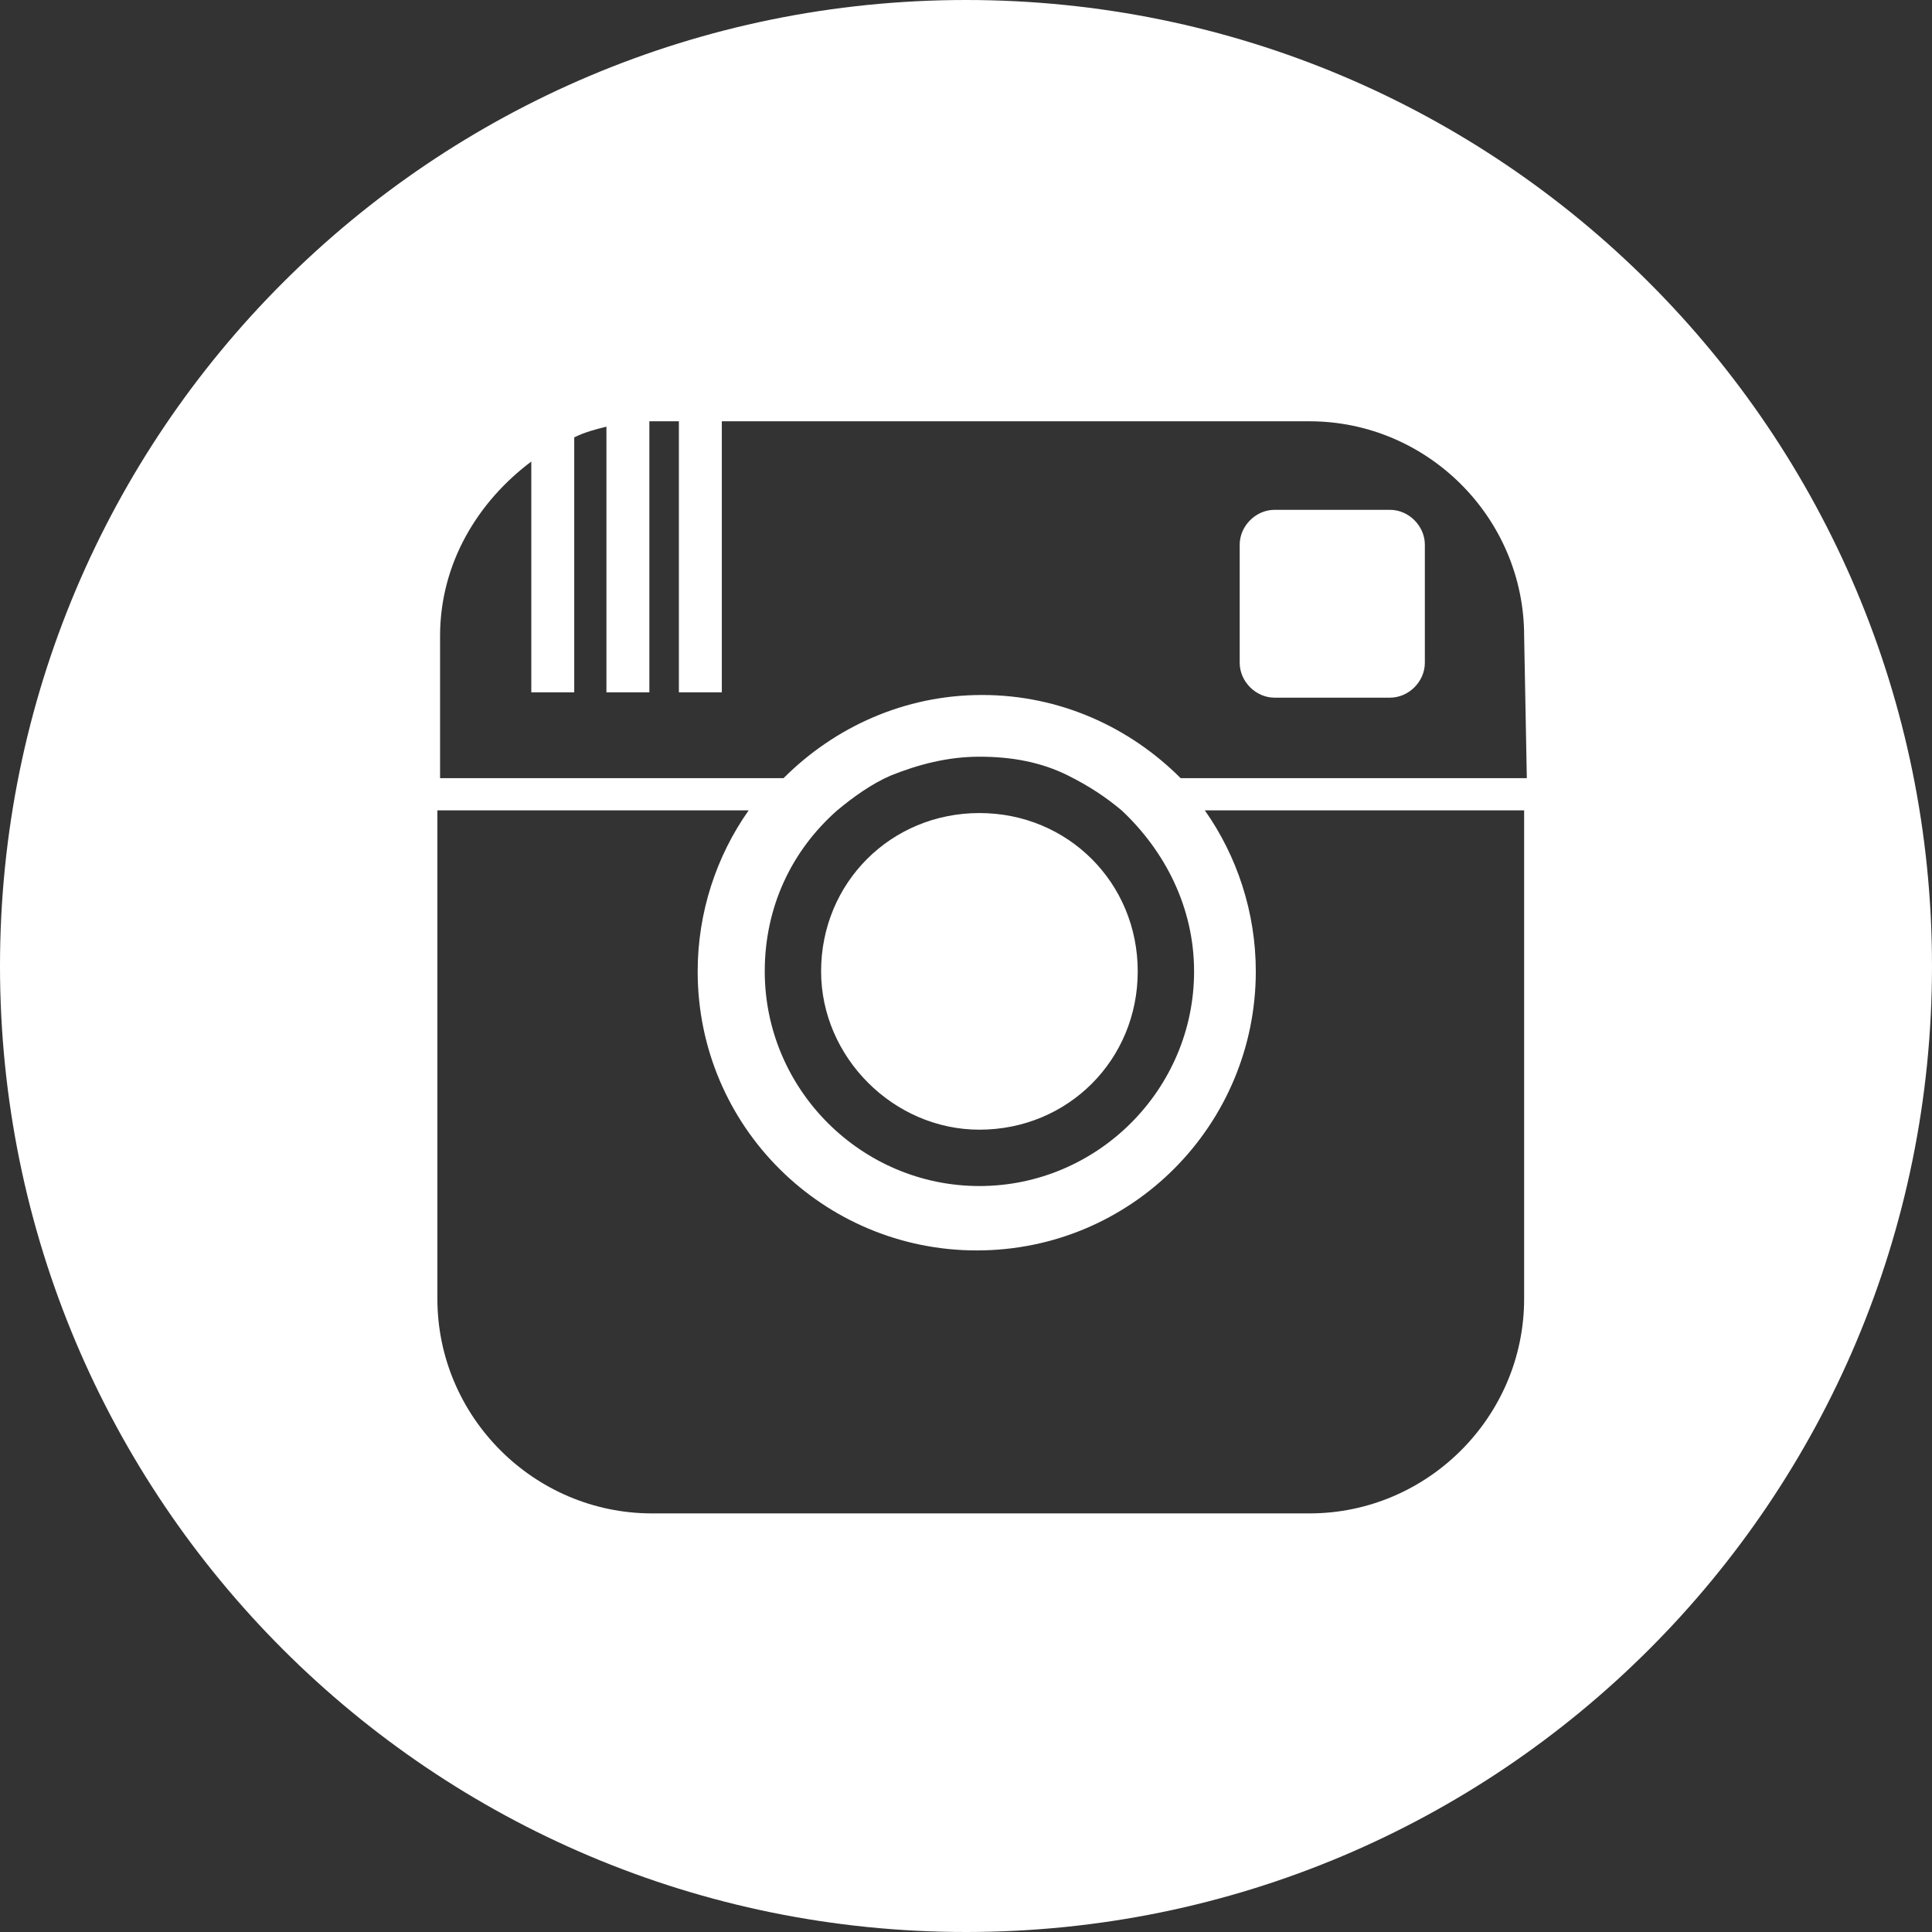 <?xml version="1.0" encoding="utf-8"?>
<!-- Generator: Adobe Illustrator 19.0.0, SVG Export Plug-In . SVG Version: 6.00 Build 0)  -->
<svg version="1.1" id="Layer_1" xmlns="http://www.w3.org/2000/svg" xmlns:xlink="http://www.w3.org/1999/xlink" x="0px" y="0px"
	 viewBox="0 0 72 72" style="enable-background:new 0 0 72 72;" xml:space="preserve">
<rect x="0" y="0" width="72" height="72" fill="#333333" stroke="none"/>
<style type="text/css">
	.st0{fill:#FFFFFF;}
</style>
<path id="instagram-circle-icon" class="st0" d="M53.1,20.3v4.4c0,0.7-0.6,1.3-1.3,1.3h-4.3c-0.7,0-1.3-0.6-1.3-1.3v-4.4
	c0-0.7,0.6-1.3,1.3-1.3h4.3C52.5,19,53.1,19.6,53.1,20.3z M36.5,42.1c3.3,0,5.9-2.6,5.9-5.9c0-3.3-2.6-5.9-5.9-5.9
	c-3.3,0-5.9,2.6-5.9,5.9C30.6,39.4,33.3,42.1,36.5,42.1z M72,36c0,19.9-16.1,36-36,36C16.1,72,0,55.9,0,36C0,16.1,16.1,0,36,0
	C55.9,0,72,16.1,72,36z M56.8,30.2H44.9c1.2,1.7,1.9,3.8,1.9,6c0,5.7-4.6,10.4-10.4,10.4c-5.7,0-10.4-4.6-10.4-10.4
	c0-2.2,0.7-4.3,1.9-6H16.3v18.2c0,4.4,3.6,8,8,8h24.5c4.4,0,8-3.6,8-8V30.2z M36.5,44.2c4.4,0,8-3.6,8-8c0-2.4-1.1-4.5-2.7-6
	c-0.6-0.5-1.2-0.9-2-1.3c-1-0.5-2.1-0.7-3.3-0.7c-1.2,0-2.3,0.3-3.3,0.7c-0.7,0.3-1.4,0.8-2,1.3c-1.7,1.5-2.7,3.6-2.7,6
	C28.5,40.6,32.1,44.2,36.5,44.2z M56.8,23.7c0-4.4-3.6-8-8-8H26.9v10.1h-1.6V15.7h-0.9c-0.1,0-0.1,0-0.2,0v10.1h-1.6v-9.9
	c-0.4,0.1-0.8,0.2-1.2,0.4v9.5h-1.6v-8.6c-2,1.5-3.4,3.8-3.4,6.5v5.3h12.8c1.9-1.9,4.5-3.1,7.4-3.1c2.9,0,5.5,1.2,7.4,3.1h12.9
	L56.8,23.7L56.8,23.7z"/>
</svg>
